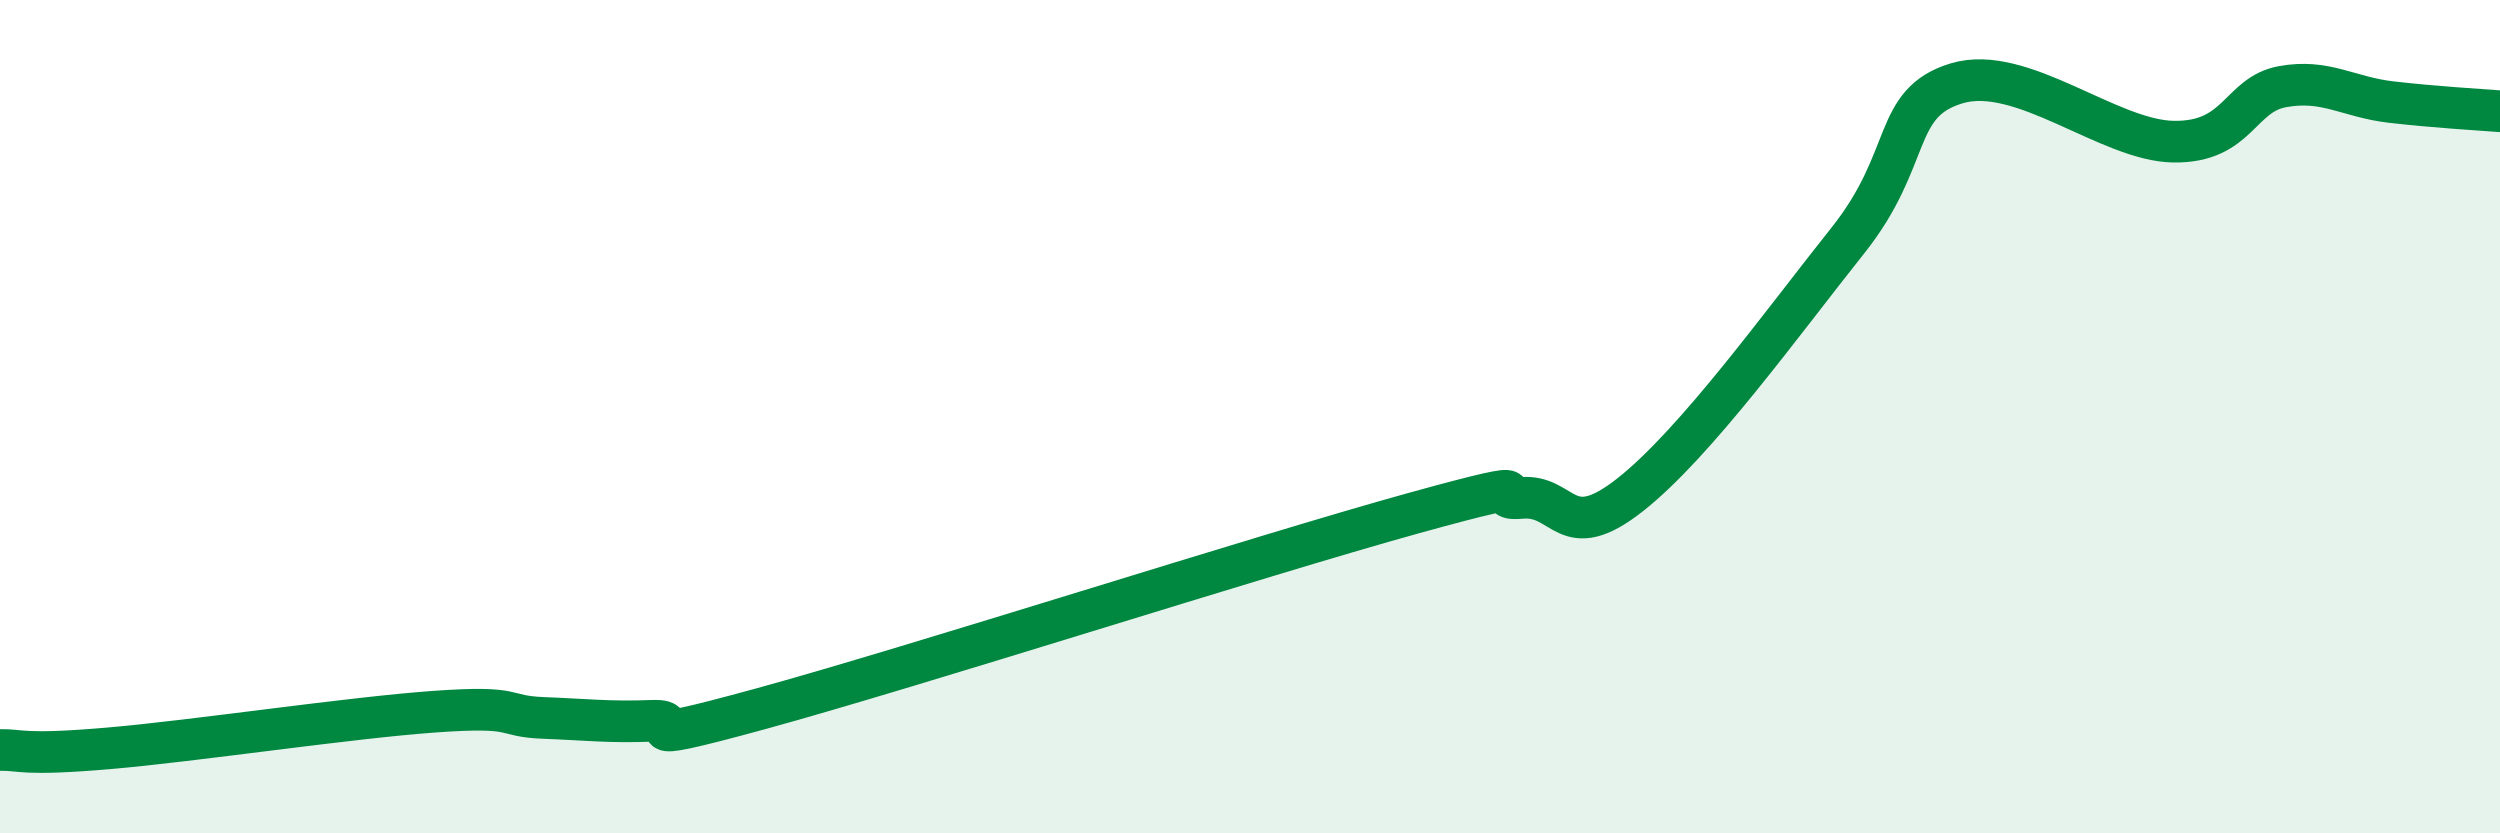 
    <svg width="60" height="20" viewBox="0 0 60 20" xmlns="http://www.w3.org/2000/svg">
      <path
        d="M 0,18 C 0.52,17.99 0.52,18.14 2.61,17.96 C 4.7,17.78 8.34,17.23 10.43,17.08 C 12.52,16.93 12,17.19 13.04,17.23 C 14.08,17.27 14.61,17.34 15.65,17.3 C 16.69,17.26 14.61,18.01 18.26,17.01 C 21.91,16.01 30.26,13.33 33.91,12.32 C 37.56,11.31 35.48,12.04 36.52,11.95 C 37.56,11.86 37.56,13.11 39.13,11.87 C 40.7,10.63 42.78,7.74 44.35,5.77 C 45.92,3.8 45.4,2.47 46.96,2 C 48.52,1.53 50.61,3.38 52.17,3.4 C 53.73,3.42 53.74,2.27 54.78,2.08 C 55.82,1.89 56.35,2.33 57.39,2.45 C 58.43,2.57 59.48,2.63 60,2.67L60 20L0 20Z"
        fill="#008740"
        opacity="0.1"
        stroke-linecap="round"
        stroke-linejoin="round"
      />
      <path
        d="M 0,18 C 0.52,17.99 0.52,18.14 2.61,17.96 C 4.7,17.78 8.34,17.23 10.43,17.08 C 12.52,16.93 12,17.19 13.04,17.23 C 14.08,17.27 14.61,17.34 15.65,17.3 C 16.69,17.26 14.61,18.01 18.26,17.01 C 21.91,16.01 30.26,13.33 33.91,12.32 C 37.56,11.31 35.48,12.04 36.52,11.95 C 37.56,11.86 37.56,13.11 39.13,11.87 C 40.7,10.63 42.78,7.74 44.35,5.77 C 45.92,3.8 45.4,2.47 46.96,2 C 48.52,1.53 50.61,3.38 52.17,3.4 C 53.73,3.42 53.74,2.27 54.78,2.08 C 55.82,1.89 56.35,2.33 57.39,2.45 C 58.43,2.57 59.48,2.63 60,2.67"
        stroke="#008740"
        stroke-width="1"
        fill="none"
        stroke-linecap="round"
        stroke-linejoin="round"
      />
    </svg>
  